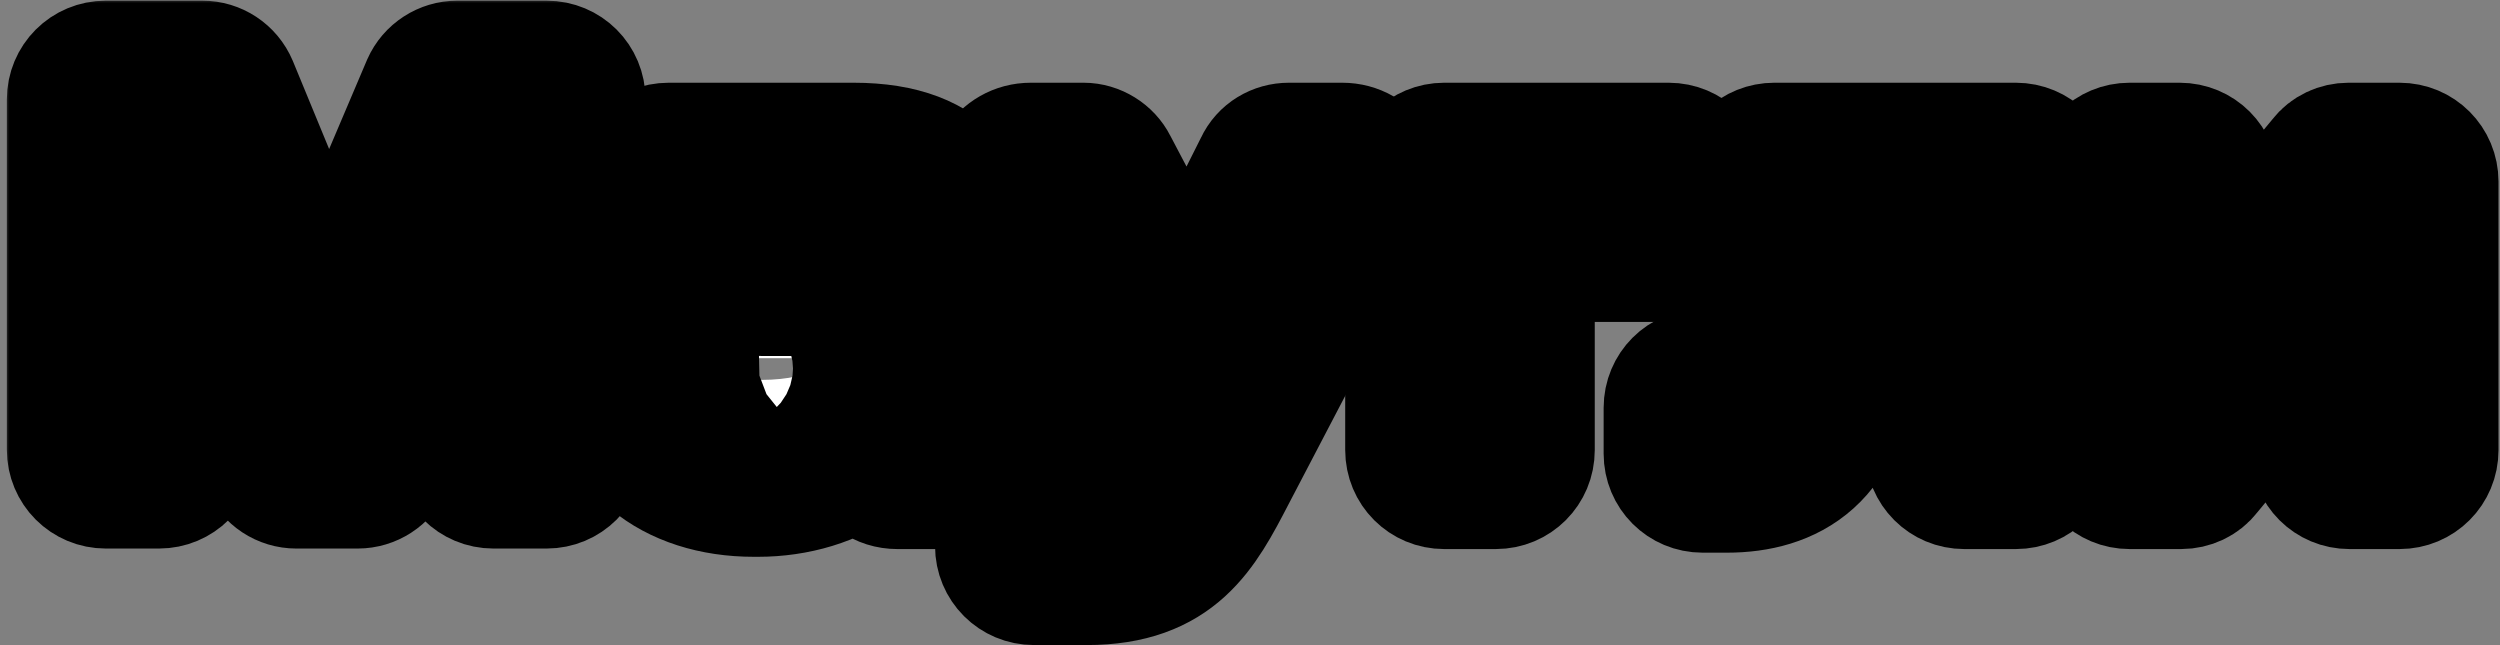 <?xml version="1.0" encoding="UTF-8"?>
<svg xmlns="http://www.w3.org/2000/svg" width="310" height="80" viewBox="0 0 310 80" fill="none">
  <rect x="0" y="0" width="310" height="80" fill="#808080" stroke="none"/>
  <mask id="path-1-outside-1_16_2757" maskUnits="userSpaceOnUse" x="0.64" y="-0.125" width="310" height="81" fill="black">
    <rect fill="white" x="0.64" y="-0.125" width="310" height="81"></rect>
    <path d="M13.12 60.227C10.624 60.227 8.64 58.242 8.64 55.746V12.354C8.64 9.859 10.624 7.875 13.12 7.875H25.088C26.816 7.875 28.416 8.899 29.12 10.562L40.704 38.658L52.672 10.498C53.376 8.899 54.976 7.875 56.704 7.875H67.776C70.272 7.875 72.256 9.859 72.256 12.354V55.746C72.256 58.242 70.272 60.227 67.776 60.227H61.184C58.688 60.227 56.704 58.242 56.704 55.746V37.763L48.384 57.602C47.68 59.203 46.08 60.227 44.352 60.227H36.736C35.008 60.227 33.408 59.203 32.704 57.538L24.192 36.483V55.746C24.192 58.242 22.208 60.227 19.712 60.227H13.12ZM15.296 36.611H17.472C17.472 33.666 19.328 30.979 22.144 30.082C22.848 29.89 23.488 29.762 24.192 29.762C26.816 29.762 29.312 31.363 30.336 33.922L38.272 53.507H42.816L50.496 35.139C51.584 32.642 54.016 31.043 56.704 31.043C57.344 31.043 57.984 31.171 58.688 31.363C61.504 32.258 63.36 34.947 63.36 37.891H65.536V18.05C65.536 16.067 64 14.53 62.016 14.53H60.48C59.072 14.53 57.792 15.363 57.28 16.642L46.784 41.282C45.76 43.715 43.328 45.315 40.704 45.315H40.64C37.952 45.315 35.52 43.651 34.496 41.218L24.448 16.706C23.872 15.363 22.592 14.53 21.184 14.53H18.816C16.896 14.53 15.296 16.067 15.296 18.05V36.611Z"></path>
    <path d="M93.483 61.251C83.243 61.251 75.627 55.49 75.627 45.699C75.627 39.426 78.699 34.37 84.395 32.066H82.923C80.363 32.066 78.379 30.082 78.379 27.587V22.53C78.379 20.035 80.363 18.05 82.923 18.05H105.835C118.379 18.05 121.387 25.026 121.387 32.706V55.874C121.387 58.37 119.339 60.291 116.907 60.291H111.275C109.227 60.291 107.563 59.075 106.987 57.218C103.403 59.907 98.731 61.251 93.995 61.251H93.483ZM90.539 45.699C90.539 46.722 91.627 47.106 94.443 47.106C101.035 47.106 104.363 44.419 99.499 44.419H93.675C91.627 44.419 90.539 44.675 90.539 45.699ZM92.075 28.483C92.779 30.018 92.971 31.939 92.587 33.73C92.267 35.139 92.267 36.355 94.571 36.355H99.499C101.099 36.355 102.507 36.547 103.723 36.931C107.499 38.083 109.867 41.346 109.867 45.123C109.867 45.763 109.803 46.85 109.419 48.002C109.163 48.77 109.483 49.41 110.123 49.73L110.507 49.922C111.915 50.627 113.259 50.114 113.259 48.578V32.706C113.259 30.402 112.875 28.61 112.171 27.843C111.275 26.819 108.971 26.242 105.835 26.242H93.227C91.883 26.242 91.563 27.203 92.075 28.483Z"></path>
    <path d="M128.218 72.195C125.722 72.195 123.738 70.21 123.738 67.715V62.083C123.738 59.587 125.722 57.602 128.218 57.602H134.362C136.858 57.602 136.986 57.474 138.906 54.083L139.034 53.827L123.61 25.026C121.882 21.762 124.186 18.05 127.834 18.05H134.362C135.962 18.05 137.498 19.011 138.202 20.419L147.29 37.699L155.93 20.483C156.634 18.947 158.17 18.05 159.834 18.05H166.426C170.138 18.05 172.314 21.826 170.586 25.026L152.858 58.947C149.21 65.987 145.946 72.195 134.746 72.195H128.218ZM130.714 24.578L144.794 50.755V50.819C145.818 52.739 148.506 52.675 149.53 50.819L163.546 24.578H161.178L153.114 40.642C152.026 42.819 149.786 44.163 147.354 44.227H147.29C144.922 44.227 142.682 42.883 141.53 40.77L133.082 24.578H130.714Z"></path>
    <path d="M179.078 60.291C176.582 60.291 174.598 58.306 174.598 55.81V22.53C174.598 20.035 176.582 18.05 179.078 18.05H206.918C209.414 18.05 211.398 20.035 211.398 22.53V27.651C211.398 30.146 209.414 32.13 206.918 32.13H189.958V55.81C189.958 58.306 187.974 60.291 185.478 60.291H179.078ZM181.062 53.763H183.43V32.13C183.43 28.547 186.374 25.602 189.958 25.602H204.358C204.614 25.602 204.87 25.41 204.87 25.09C204.87 24.77 204.614 24.515 204.358 24.515H181.062V53.763Z"></path>
    <path d="M211.123 60.739C208.627 60.739 206.643 58.755 206.643 56.258V50.562C206.643 48.066 208.627 46.083 211.123 46.083H211.635C214.707 46.083 214.707 46.083 214.963 40.77C215.219 36.035 215.475 23.683 215.475 22.402C215.603 19.907 217.587 18.05 220.019 18.05H249.971C252.467 18.05 254.451 20.035 254.451 22.53V55.81C254.451 58.306 252.467 60.291 249.971 60.291H243.571C241.075 60.291 239.091 58.306 239.091 55.81V32.386H230.067C230.003 36.227 229.811 39.938 229.683 43.779C229.235 57.09 221.811 60.739 214.131 60.739H211.123ZM213.171 54.211H214.131C216.883 54.211 218.931 53.635 220.275 52.419C221.555 51.331 223.027 48.898 223.219 43.587C223.347 41.218 223.539 33.282 223.603 30.915C223.667 27.395 226.547 24.515 230.067 24.515H221.939C221.939 25.154 221.683 37.443 221.491 41.09C221.107 48.834 220.019 52.163 213.171 52.547V54.211ZM239.091 24.515C242.675 24.515 245.619 27.459 245.619 31.043V53.763H247.987V24.515H239.091Z"></path>
    <path d="M264.07 60.291C261.574 60.291 259.59 58.306 259.59 55.81V22.53C259.59 20.035 261.574 18.05 264.07 18.05H270.278C272.774 18.05 274.758 20.035 274.758 22.53V35.459L287.878 19.651C288.646 18.627 289.926 18.05 291.206 18.05H297.542C300.038 18.05 302.022 20.035 302.022 22.53V55.81C302.022 58.306 300.038 60.291 297.542 60.291H291.334C288.838 60.291 286.854 58.306 286.854 55.81V42.883L273.798 58.691C273.03 59.715 271.75 60.291 270.47 60.291H264.07ZM266.502 53.379H269.19L281.542 38.467C282.886 36.867 284.806 35.971 286.854 35.971C287.622 35.971 288.39 36.099 289.158 36.355C291.91 37.379 293.766 39.938 293.766 42.883V53.379H295.11V24.962H292.422L280.07 39.874C278.726 41.474 276.742 42.37 274.758 42.37C273.99 42.37 273.158 42.242 272.39 41.922C269.638 40.962 267.846 38.339 267.846 35.459V24.962H266.502V53.379Z"></path>
  </mask>
  <path d="M13.12 60.227C10.624 60.227 8.64 58.242 8.64 55.746V12.354C8.64 9.859 10.624 7.875 13.12 7.875H25.088C26.816 7.875 28.416 8.899 29.12 10.562L40.704 38.658L52.672 10.498C53.376 8.899 54.976 7.875 56.704 7.875H67.776C70.272 7.875 72.256 9.859 72.256 12.354V55.746C72.256 58.242 70.272 60.227 67.776 60.227H61.184C58.688 60.227 56.704 58.242 56.704 55.746V37.763L48.384 57.602C47.68 59.203 46.08 60.227 44.352 60.227H36.736C35.008 60.227 33.408 59.203 32.704 57.538L24.192 36.483V55.746C24.192 58.242 22.208 60.227 19.712 60.227H13.12ZM15.296 36.611H17.472C17.472 33.666 19.328 30.979 22.144 30.082C22.848 29.89 23.488 29.762 24.192 29.762C26.816 29.762 29.312 31.363 30.336 33.922L38.272 53.507H42.816L50.496 35.139C51.584 32.642 54.016 31.043 56.704 31.043C57.344 31.043 57.984 31.171 58.688 31.363C61.504 32.258 63.36 34.947 63.36 37.891H65.536V18.05C65.536 16.067 64 14.53 62.016 14.53H60.48C59.072 14.53 57.792 15.363 57.28 16.642L46.784 41.282C45.76 43.715 43.328 45.315 40.704 45.315H40.64C37.952 45.315 35.52 43.651 34.496 41.218L24.448 16.706C23.872 15.363 22.592 14.53 21.184 14.53H18.816C16.896 14.53 15.296 16.067 15.296 18.05V36.611Z" fill="white"></path>
  <path d="M93.483 61.251C83.243 61.251 75.627 55.49 75.627 45.699C75.627 39.426 78.699 34.37 84.395 32.066H82.923C80.363 32.066 78.379 30.082 78.379 27.587V22.53C78.379 20.035 80.363 18.05 82.923 18.05H105.835C118.379 18.05 121.387 25.026 121.387 32.706V55.874C121.387 58.37 119.339 60.291 116.907 60.291H111.275C109.227 60.291 107.563 59.075 106.987 57.218C103.403 59.907 98.731 61.251 93.995 61.251H93.483ZM90.539 45.699C90.539 46.722 91.627 47.106 94.443 47.106C101.035 47.106 104.363 44.419 99.499 44.419H93.675C91.627 44.419 90.539 44.675 90.539 45.699ZM92.075 28.483C92.779 30.018 92.971 31.939 92.587 33.73C92.267 35.139 92.267 36.355 94.571 36.355H99.499C101.099 36.355 102.507 36.547 103.723 36.931C107.499 38.083 109.867 41.346 109.867 45.123C109.867 45.763 109.803 46.85 109.419 48.002C109.163 48.77 109.483 49.41 110.123 49.73L110.507 49.922C111.915 50.627 113.259 50.114 113.259 48.578V32.706C113.259 30.402 112.875 28.61 112.171 27.843C111.275 26.819 108.971 26.242 105.835 26.242H93.227C91.883 26.242 91.563 27.203 92.075 28.483Z" fill="white"></path>
  <path d="M128.218 72.195C125.722 72.195 123.738 70.21 123.738 67.715V62.083C123.738 59.587 125.722 57.602 128.218 57.602H134.362C136.858 57.602 136.986 57.474 138.906 54.083L139.034 53.827L123.61 25.026C121.882 21.762 124.186 18.05 127.834 18.05H134.362C135.962 18.05 137.498 19.011 138.202 20.419L147.29 37.699L155.93 20.483C156.634 18.947 158.17 18.05 159.834 18.05H166.426C170.138 18.05 172.314 21.826 170.586 25.026L152.858 58.947C149.21 65.987 145.946 72.195 134.746 72.195H128.218ZM130.714 24.578L144.794 50.755V50.819C145.818 52.739 148.506 52.675 149.53 50.819L163.546 24.578H161.178L153.114 40.642C152.026 42.819 149.786 44.163 147.354 44.227H147.29C144.922 44.227 142.682 42.883 141.53 40.77L133.082 24.578H130.714Z" fill="white"></path>
  <path d="M179.078 60.291C176.582 60.291 174.598 58.306 174.598 55.81V22.53C174.598 20.035 176.582 18.05 179.078 18.05H206.918C209.414 18.05 211.398 20.035 211.398 22.53V27.651C211.398 30.146 209.414 32.13 206.918 32.13H189.958V55.81C189.958 58.306 187.974 60.291 185.478 60.291H179.078ZM181.062 53.763H183.43V32.13C183.43 28.547 186.374 25.602 189.958 25.602H204.358C204.614 25.602 204.87 25.41 204.87 25.09C204.87 24.77 204.614 24.515 204.358 24.515H181.062V53.763Z" fill="white"></path>
  <path d="M211.123 60.739C208.627 60.739 206.643 58.755 206.643 56.258V50.562C206.643 48.066 208.627 46.083 211.123 46.083H211.635C214.707 46.083 214.707 46.083 214.963 40.77C215.219 36.035 215.475 23.683 215.475 22.402C215.603 19.907 217.587 18.05 220.019 18.05H249.971C252.467 18.05 254.451 20.035 254.451 22.53V55.81C254.451 58.306 252.467 60.291 249.971 60.291H243.571C241.075 60.291 239.091 58.306 239.091 55.81V32.386H230.067C230.003 36.227 229.811 39.938 229.683 43.779C229.235 57.09 221.811 60.739 214.131 60.739H211.123ZM213.171 54.211H214.131C216.883 54.211 218.931 53.635 220.275 52.419C221.555 51.331 223.027 48.898 223.219 43.587C223.347 41.218 223.539 33.282 223.603 30.915C223.667 27.395 226.547 24.515 230.067 24.515H221.939C221.939 25.154 221.683 37.443 221.491 41.09C221.107 48.834 220.019 52.163 213.171 52.547V54.211ZM239.091 24.515C242.675 24.515 245.619 27.459 245.619 31.043V53.763H247.987V24.515H239.091Z" fill="white"></path>
  <path d="M264.07 60.291C261.574 60.291 259.59 58.306 259.59 55.81V22.53C259.59 20.035 261.574 18.05 264.07 18.05H270.278C272.774 18.05 274.758 20.035 274.758 22.53V35.459L287.878 19.651C288.646 18.627 289.926 18.05 291.206 18.05H297.542C300.038 18.05 302.022 20.035 302.022 22.53V55.81C302.022 58.306 300.038 60.291 297.542 60.291H291.334C288.838 60.291 286.854 58.306 286.854 55.81V42.883L273.798 58.691C273.03 59.715 271.75 60.291 270.47 60.291H264.07ZM266.502 53.379H269.19L281.542 38.467C282.886 36.867 284.806 35.971 286.854 35.971C287.622 35.971 288.39 36.099 289.158 36.355C291.91 37.379 293.766 39.938 293.766 42.883V53.379H295.11V24.962H292.422L280.07 39.874C278.726 41.474 276.742 42.37 274.758 42.37C273.99 42.37 273.158 42.242 272.39 41.922C269.638 40.962 267.846 38.339 267.846 35.459V24.962H266.502V53.379Z" fill="white"></path>
  <path d="M13.12 60.227C10.624 60.227 8.64 58.242 8.64 55.746V12.354C8.64 9.859 10.624 7.875 13.12 7.875H25.088C26.816 7.875 28.416 8.899 29.12 10.562L40.704 38.658L52.672 10.498C53.376 8.899 54.976 7.875 56.704 7.875H67.776C70.272 7.875 72.256 9.859 72.256 12.354V55.746C72.256 58.242 70.272 60.227 67.776 60.227H61.184C58.688 60.227 56.704 58.242 56.704 55.746V37.763L48.384 57.602C47.68 59.203 46.08 60.227 44.352 60.227H36.736C35.008 60.227 33.408 59.203 32.704 57.538L24.192 36.483V55.746C24.192 58.242 22.208 60.227 19.712 60.227H13.12ZM15.296 36.611H17.472C17.472 33.666 19.328 30.979 22.144 30.082C22.848 29.89 23.488 29.762 24.192 29.762C26.816 29.762 29.312 31.363 30.336 33.922L38.272 53.507H42.816L50.496 35.139C51.584 32.642 54.016 31.043 56.704 31.043C57.344 31.043 57.984 31.171 58.688 31.363C61.504 32.258 63.36 34.947 63.36 37.891H65.536V18.05C65.536 16.067 64 14.53 62.016 14.53H60.48C59.072 14.53 57.792 15.363 57.28 16.642L46.784 41.282C45.76 43.715 43.328 45.315 40.704 45.315H40.64C37.952 45.315 35.52 43.651 34.496 41.218L24.448 16.706C23.872 15.363 22.592 14.53 21.184 14.53H18.816C16.896 14.53 15.296 16.067 15.296 18.05V36.611Z" stroke="black" stroke-width="15.585" stroke-linejoin="round" mask="url(#path-1-outside-1_16_2757)"></path>
  <path d="M93.483 61.251C83.243 61.251 75.627 55.49 75.627 45.699C75.627 39.426 78.699 34.37 84.395 32.066H82.923C80.363 32.066 78.379 30.082 78.379 27.587V22.53C78.379 20.035 80.363 18.05 82.923 18.05H105.835C118.379 18.05 121.387 25.026 121.387 32.706V55.874C121.387 58.37 119.339 60.291 116.907 60.291H111.275C109.227 60.291 107.563 59.075 106.987 57.218C103.403 59.907 98.731 61.251 93.995 61.251H93.483ZM90.539 45.699C90.539 46.722 91.627 47.106 94.443 47.106C101.035 47.106 104.363 44.419 99.499 44.419H93.675C91.627 44.419 90.539 44.675 90.539 45.699ZM92.075 28.483C92.779 30.018 92.971 31.939 92.587 33.73C92.267 35.139 92.267 36.355 94.571 36.355H99.499C101.099 36.355 102.507 36.547 103.723 36.931C107.499 38.083 109.867 41.346 109.867 45.123C109.867 45.763 109.803 46.85 109.419 48.002C109.163 48.77 109.483 49.41 110.123 49.73L110.507 49.922C111.915 50.627 113.259 50.114 113.259 48.578V32.706C113.259 30.402 112.875 28.61 112.171 27.843C111.275 26.819 108.971 26.242 105.835 26.242H93.227C91.883 26.242 91.563 27.203 92.075 28.483Z" stroke="black" stroke-width="15.585" stroke-linejoin="round" mask="url(#path-1-outside-1_16_2757)"></path>
  <path d="M128.218 72.195C125.722 72.195 123.738 70.21 123.738 67.715V62.083C123.738 59.587 125.722 57.602 128.218 57.602H134.362C136.858 57.602 136.986 57.474 138.906 54.083L139.034 53.827L123.61 25.026C121.882 21.762 124.186 18.05 127.834 18.05H134.362C135.962 18.05 137.498 19.011 138.202 20.419L147.29 37.699L155.93 20.483C156.634 18.947 158.17 18.05 159.834 18.05H166.426C170.138 18.05 172.314 21.826 170.586 25.026L152.858 58.947C149.21 65.987 145.946 72.195 134.746 72.195H128.218ZM130.714 24.578L144.794 50.755V50.819C145.818 52.739 148.506 52.675 149.53 50.819L163.546 24.578H161.178L153.114 40.642C152.026 42.819 149.786 44.163 147.354 44.227H147.29C144.922 44.227 142.682 42.883 141.53 40.77L133.082 24.578H130.714Z" stroke="black" stroke-width="15.585" stroke-linejoin="round" mask="url(#path-1-outside-1_16_2757)"></path>
  <path d="M179.078 60.291C176.582 60.291 174.598 58.306 174.598 55.81V22.53C174.598 20.035 176.582 18.05 179.078 18.05H206.918C209.414 18.05 211.398 20.035 211.398 22.53V27.651C211.398 30.146 209.414 32.13 206.918 32.13H189.958V55.81C189.958 58.306 187.974 60.291 185.478 60.291H179.078ZM181.062 53.763H183.43V32.13C183.43 28.547 186.374 25.602 189.958 25.602H204.358C204.614 25.602 204.87 25.41 204.87 25.09C204.87 24.77 204.614 24.515 204.358 24.515H181.062V53.763Z" stroke="black" stroke-width="15.585" stroke-linejoin="round" mask="url(#path-1-outside-1_16_2757)"></path>
  <path d="M211.123 60.739C208.627 60.739 206.643 58.755 206.643 56.258V50.562C206.643 48.066 208.627 46.083 211.123 46.083H211.635C214.707 46.083 214.707 46.083 214.963 40.77C215.219 36.035 215.475 23.683 215.475 22.402C215.603 19.907 217.587 18.05 220.019 18.05H249.971C252.467 18.05 254.451 20.035 254.451 22.53V55.81C254.451 58.306 252.467 60.291 249.971 60.291H243.571C241.075 60.291 239.091 58.306 239.091 55.81V32.386H230.067C230.003 36.227 229.811 39.938 229.683 43.779C229.235 57.09 221.811 60.739 214.131 60.739H211.123ZM213.171 54.211H214.131C216.883 54.211 218.931 53.635 220.275 52.419C221.555 51.331 223.027 48.898 223.219 43.587C223.347 41.218 223.539 33.282 223.603 30.915C223.667 27.395 226.547 24.515 230.067 24.515H221.939C221.939 25.154 221.683 37.443 221.491 41.09C221.107 48.834 220.019 52.163 213.171 52.547V54.211ZM239.091 24.515C242.675 24.515 245.619 27.459 245.619 31.043V53.763H247.987V24.515H239.091Z" stroke="black" stroke-width="15.585" stroke-linejoin="round" mask="url(#path-1-outside-1_16_2757)"></path>
  <path d="M264.07 60.291C261.574 60.291 259.59 58.306 259.59 55.81V22.53C259.59 20.035 261.574 18.05 264.07 18.05H270.278C272.774 18.05 274.758 20.035 274.758 22.53V35.459L287.878 19.651C288.646 18.627 289.926 18.05 291.206 18.05H297.542C300.038 18.05 302.022 20.035 302.022 22.53V55.81C302.022 58.306 300.038 60.291 297.542 60.291H291.334C288.838 60.291 286.854 58.306 286.854 55.81V42.883L273.798 58.691C273.03 59.715 271.75 60.291 270.47 60.291H264.07ZM266.502 53.379H269.19L281.542 38.467C282.886 36.867 284.806 35.971 286.854 35.971C287.622 35.971 288.39 36.099 289.158 36.355C291.91 37.379 293.766 39.938 293.766 42.883V53.379H295.11V24.962H292.422L280.07 39.874C278.726 41.474 276.742 42.37 274.758 42.37C273.99 42.37 273.158 42.242 272.39 41.922C269.638 40.962 267.846 38.339 267.846 35.459V24.962H266.502V53.379Z" stroke="black" stroke-width="15.585" stroke-linejoin="round" mask="url(#path-1-outside-1_16_2757)"></path>
</svg>
